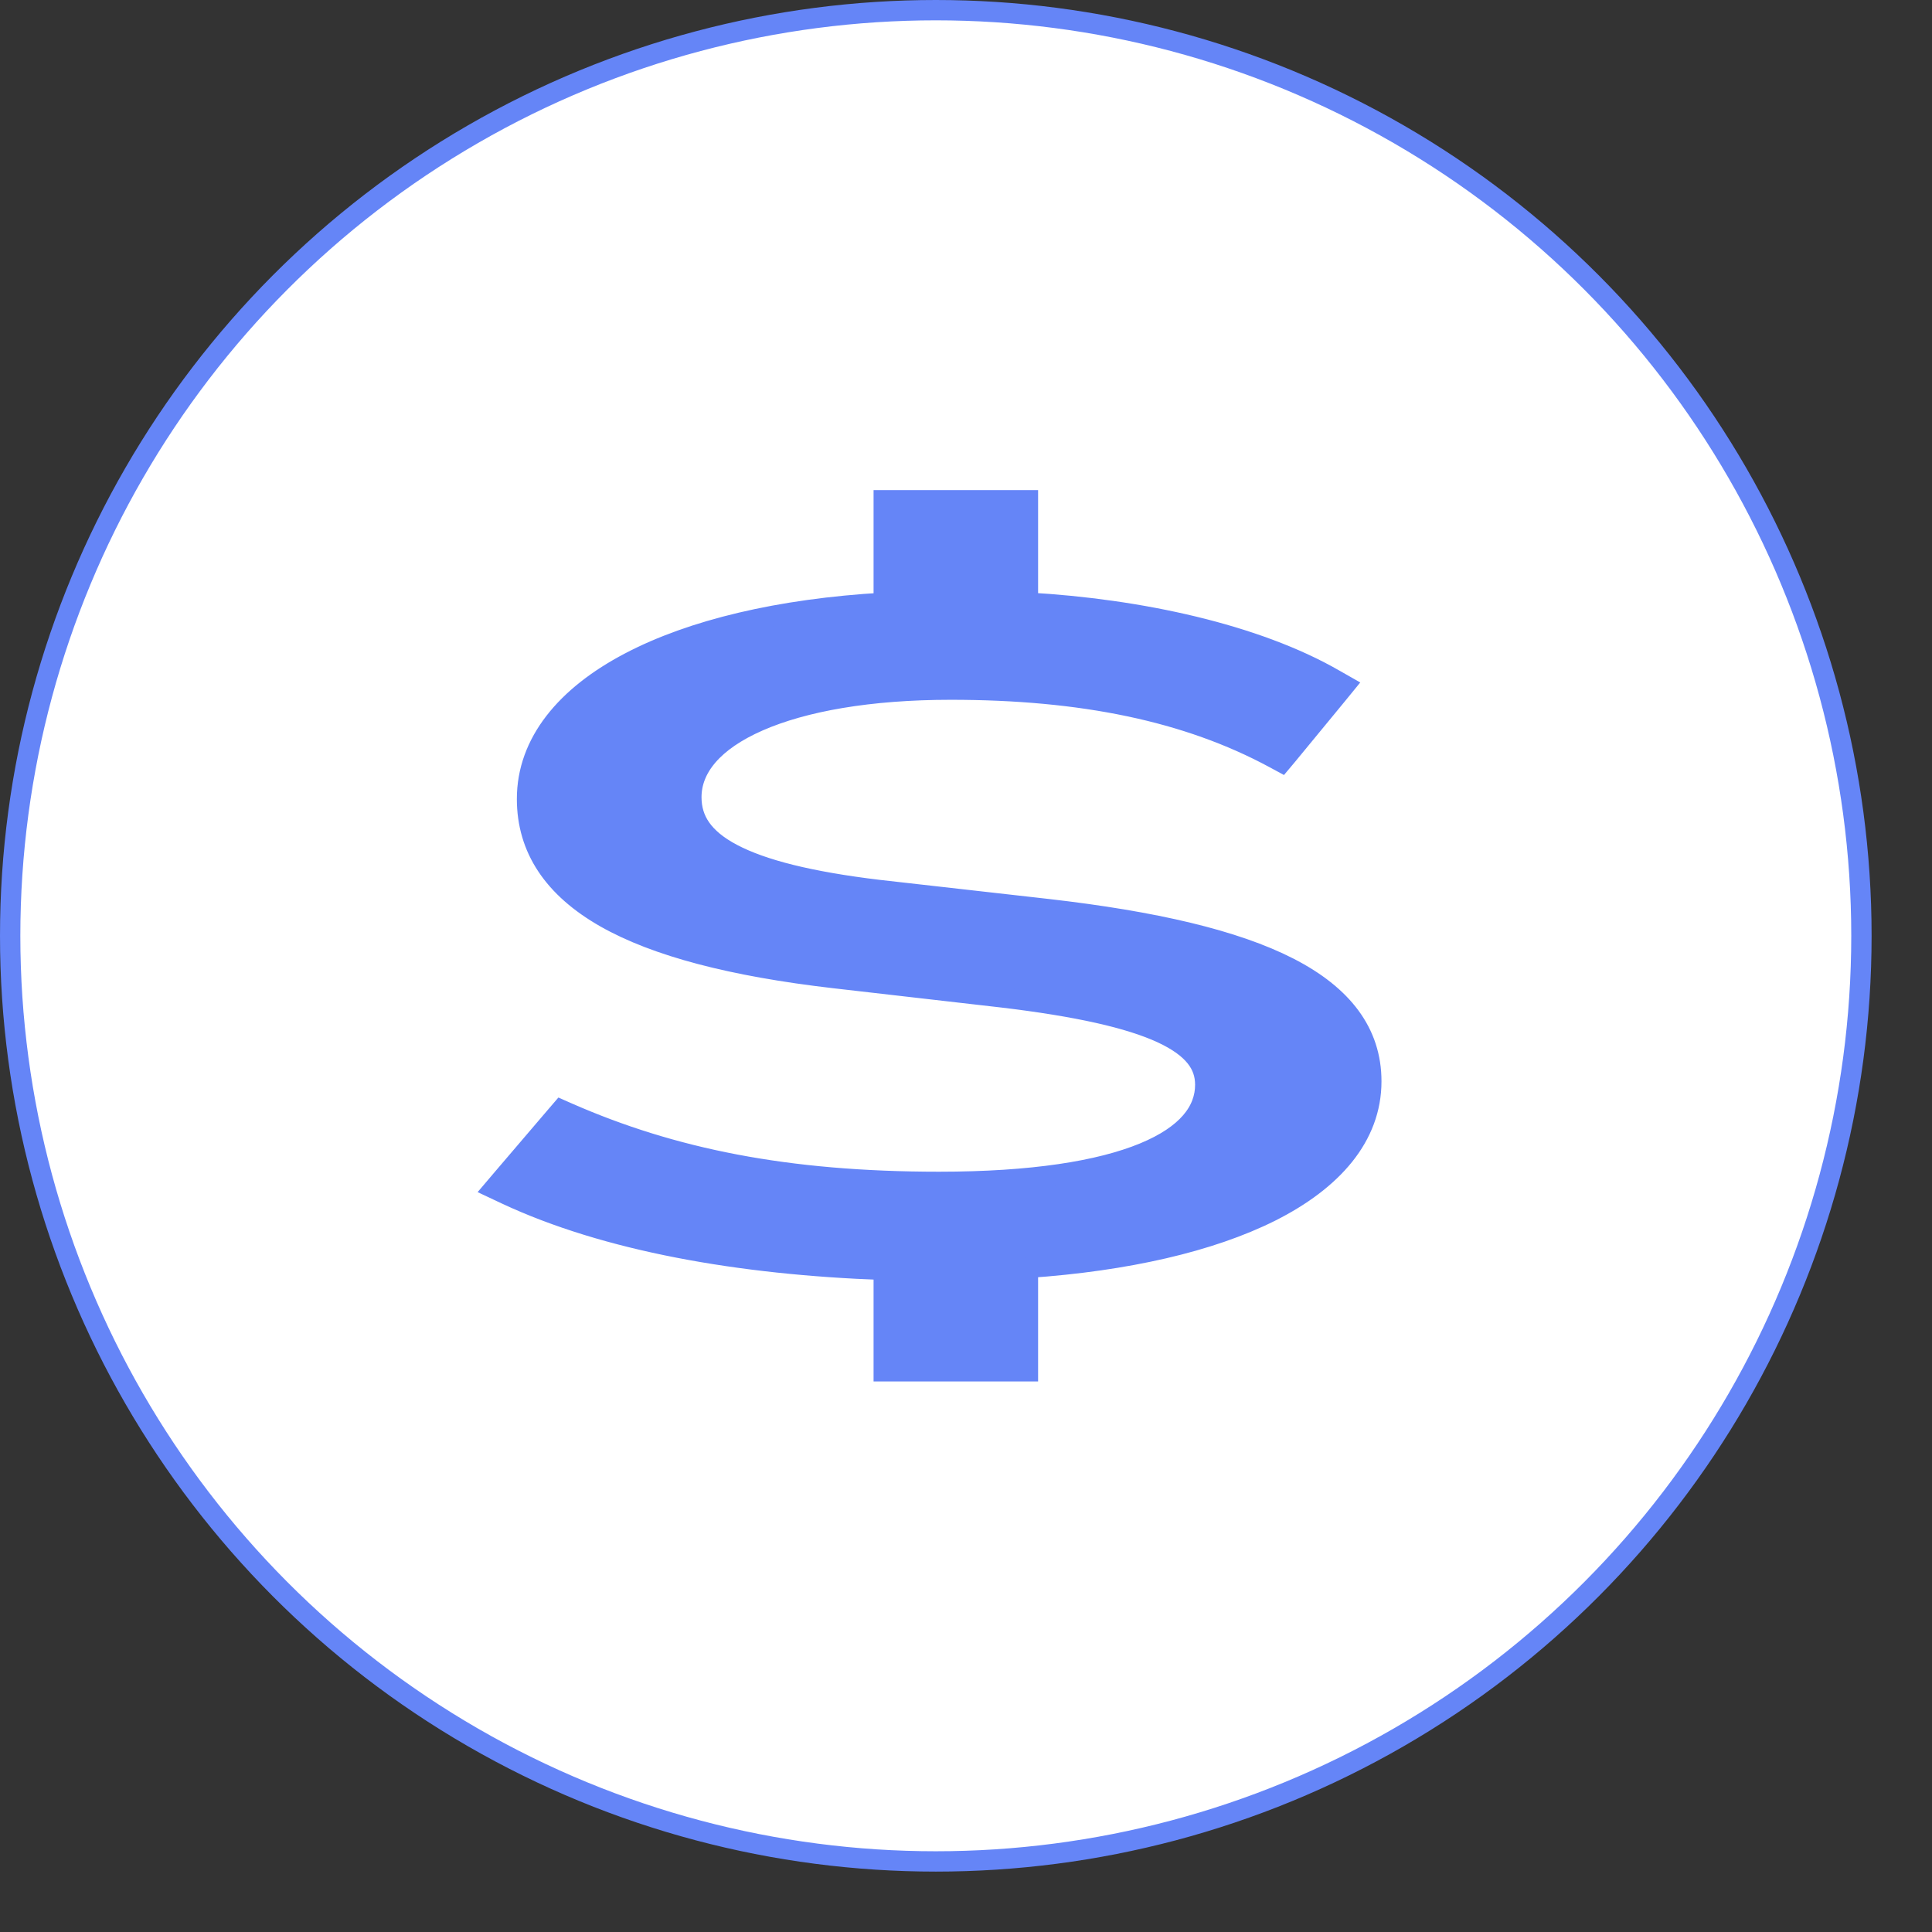 <?xml version="1.0" encoding="UTF-8"?> <svg xmlns="http://www.w3.org/2000/svg" width="19" height="19" viewBox="0 0 19 19" fill="none"><rect x="0" y="0" width="19" height="19" fill="#333333" stroke="none"/> <circle cx="9.203" cy="9.203" r="9.103" fill="white" stroke="#6585F7" stroke-width="0.2"></circle> <path d="M8.691 13.386V13.486H8.791H10.009H10.109V13.386V12.468C11.081 12.401 11.905 12.211 12.496 11.915C13.104 11.609 13.486 11.178 13.486 10.634C13.486 10.155 13.205 9.788 12.674 9.516C12.146 9.246 11.358 9.061 10.301 8.94L10.301 8.94L8.638 8.752C8.638 8.752 8.638 8.752 8.638 8.752C7.965 8.671 7.499 8.554 7.203 8.398C7.056 8.321 6.956 8.236 6.892 8.145C6.83 8.056 6.799 7.956 6.799 7.84C6.799 7.552 7.013 7.288 7.46 7.092C7.904 6.897 8.551 6.782 9.351 6.782C10.641 6.782 11.677 6.995 12.531 7.456L12.603 7.495L12.656 7.432L13.15 6.832L13.225 6.74L13.123 6.682C12.351 6.237 11.208 5.989 10.109 5.927V5.02V4.92H10.009H8.791H8.691V5.02V5.928C7.662 5.987 6.804 6.194 6.194 6.514C5.567 6.842 5.183 7.302 5.183 7.857C5.183 8.347 5.445 8.734 5.952 9.023C6.453 9.308 7.202 9.503 8.203 9.619L8.203 9.619L9.849 9.808C9.849 9.808 9.85 9.808 9.85 9.808C10.597 9.897 11.107 10.012 11.427 10.16C11.586 10.234 11.692 10.313 11.758 10.396C11.823 10.477 11.853 10.566 11.853 10.668C11.853 10.923 11.679 11.16 11.248 11.338C10.816 11.516 10.152 11.623 9.235 11.623C7.732 11.623 6.609 11.393 5.587 10.945L5.519 10.915L5.47 10.972L4.943 11.589L4.858 11.689L4.977 11.745C5.96 12.205 7.272 12.438 8.691 12.488V13.386Z" fill="#6585F7" stroke="#6585F7" stroke-width="0.2"></path> </svg> 